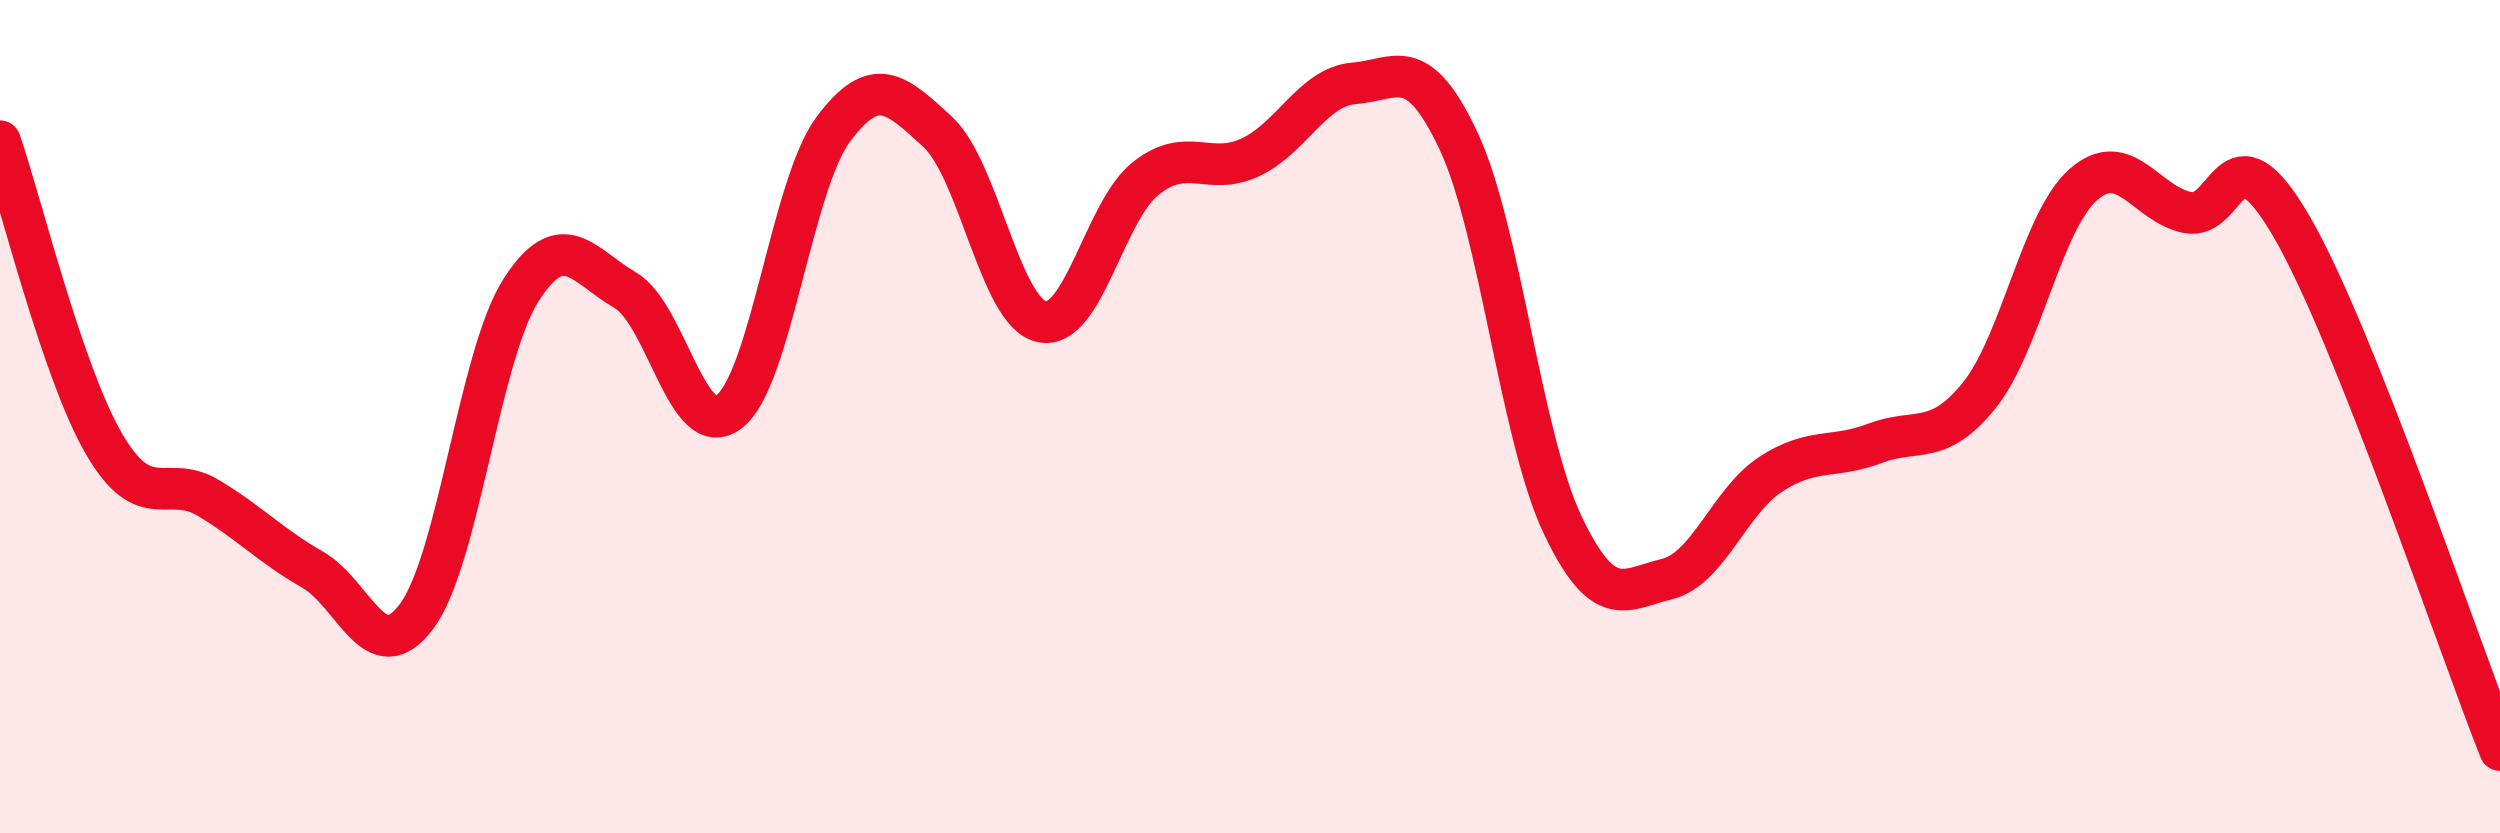 
    <svg width="60" height="20" viewBox="0 0 60 20" xmlns="http://www.w3.org/2000/svg">
      <path
        d="M 0,3.39 C 0.5,4.84 1.5,8.95 2.5,10.66 C 3.5,12.37 4,11.35 5,11.95 C 6,12.55 6.5,13.1 7.5,13.67 C 8.5,14.24 9,16.13 10,14.79 C 11,13.45 11.5,8.54 12.5,6.97 C 13.5,5.4 14,6.38 15,6.96 C 16,7.54 16.5,10.65 17.5,9.88 C 18.5,9.11 19,4.44 20,3.1 C 21,1.76 21.5,2.24 22.5,3.16 C 23.5,4.08 24,7.5 25,7.72 C 26,7.94 26.5,5.07 27.5,4.28 C 28.5,3.49 29,4.24 30,3.78 C 31,3.32 31.5,2.08 32.5,2 C 33.5,1.92 34,1.25 35,3.37 C 36,5.49 36.5,10.48 37.5,12.59 C 38.5,14.7 39,14.14 40,13.9 C 41,13.66 41.5,12.03 42.5,11.38 C 43.5,10.73 44,11.02 45,10.64 C 46,10.26 46.5,10.73 47.5,9.49 C 48.5,8.25 49,5.31 50,4.43 C 51,3.55 51.5,4.9 52.5,5.1 C 53.5,5.3 53.5,2.86 55,5.44 C 56.5,8.02 59,15.49 60,18L60 20L0 20Z"
        fill="#EB0A25"
        opacity="0.1"
        stroke-linecap="round"
        stroke-linejoin="round"
      />
      <path
        d="M 0,3.39 C 0.5,4.84 1.5,8.95 2.5,10.66 C 3.5,12.37 4,11.35 5,11.95 C 6,12.55 6.5,13.1 7.5,13.67 C 8.5,14.24 9,16.13 10,14.79 C 11,13.45 11.5,8.54 12.5,6.97 C 13.5,5.4 14,6.38 15,6.96 C 16,7.54 16.5,10.65 17.5,9.88 C 18.5,9.11 19,4.44 20,3.1 C 21,1.76 21.5,2.24 22.5,3.16 C 23.5,4.08 24,7.5 25,7.72 C 26,7.94 26.5,5.07 27.5,4.28 C 28.5,3.49 29,4.24 30,3.78 C 31,3.32 31.5,2.08 32.5,2 C 33.5,1.92 34,1.25 35,3.37 C 36,5.49 36.5,10.48 37.5,12.59 C 38.5,14.7 39,14.14 40,13.9 C 41,13.66 41.5,12.03 42.5,11.38 C 43.5,10.73 44,11.02 45,10.64 C 46,10.26 46.5,10.73 47.5,9.49 C 48.5,8.25 49,5.31 50,4.43 C 51,3.55 51.5,4.9 52.5,5.1 C 53.5,5.3 53.5,2.86 55,5.44 C 56.5,8.02 59,15.49 60,18"
        stroke="#EB0A25"
        stroke-width="1"
        fill="none"
        stroke-linecap="round"
        stroke-linejoin="round"
      />
    </svg>
  
